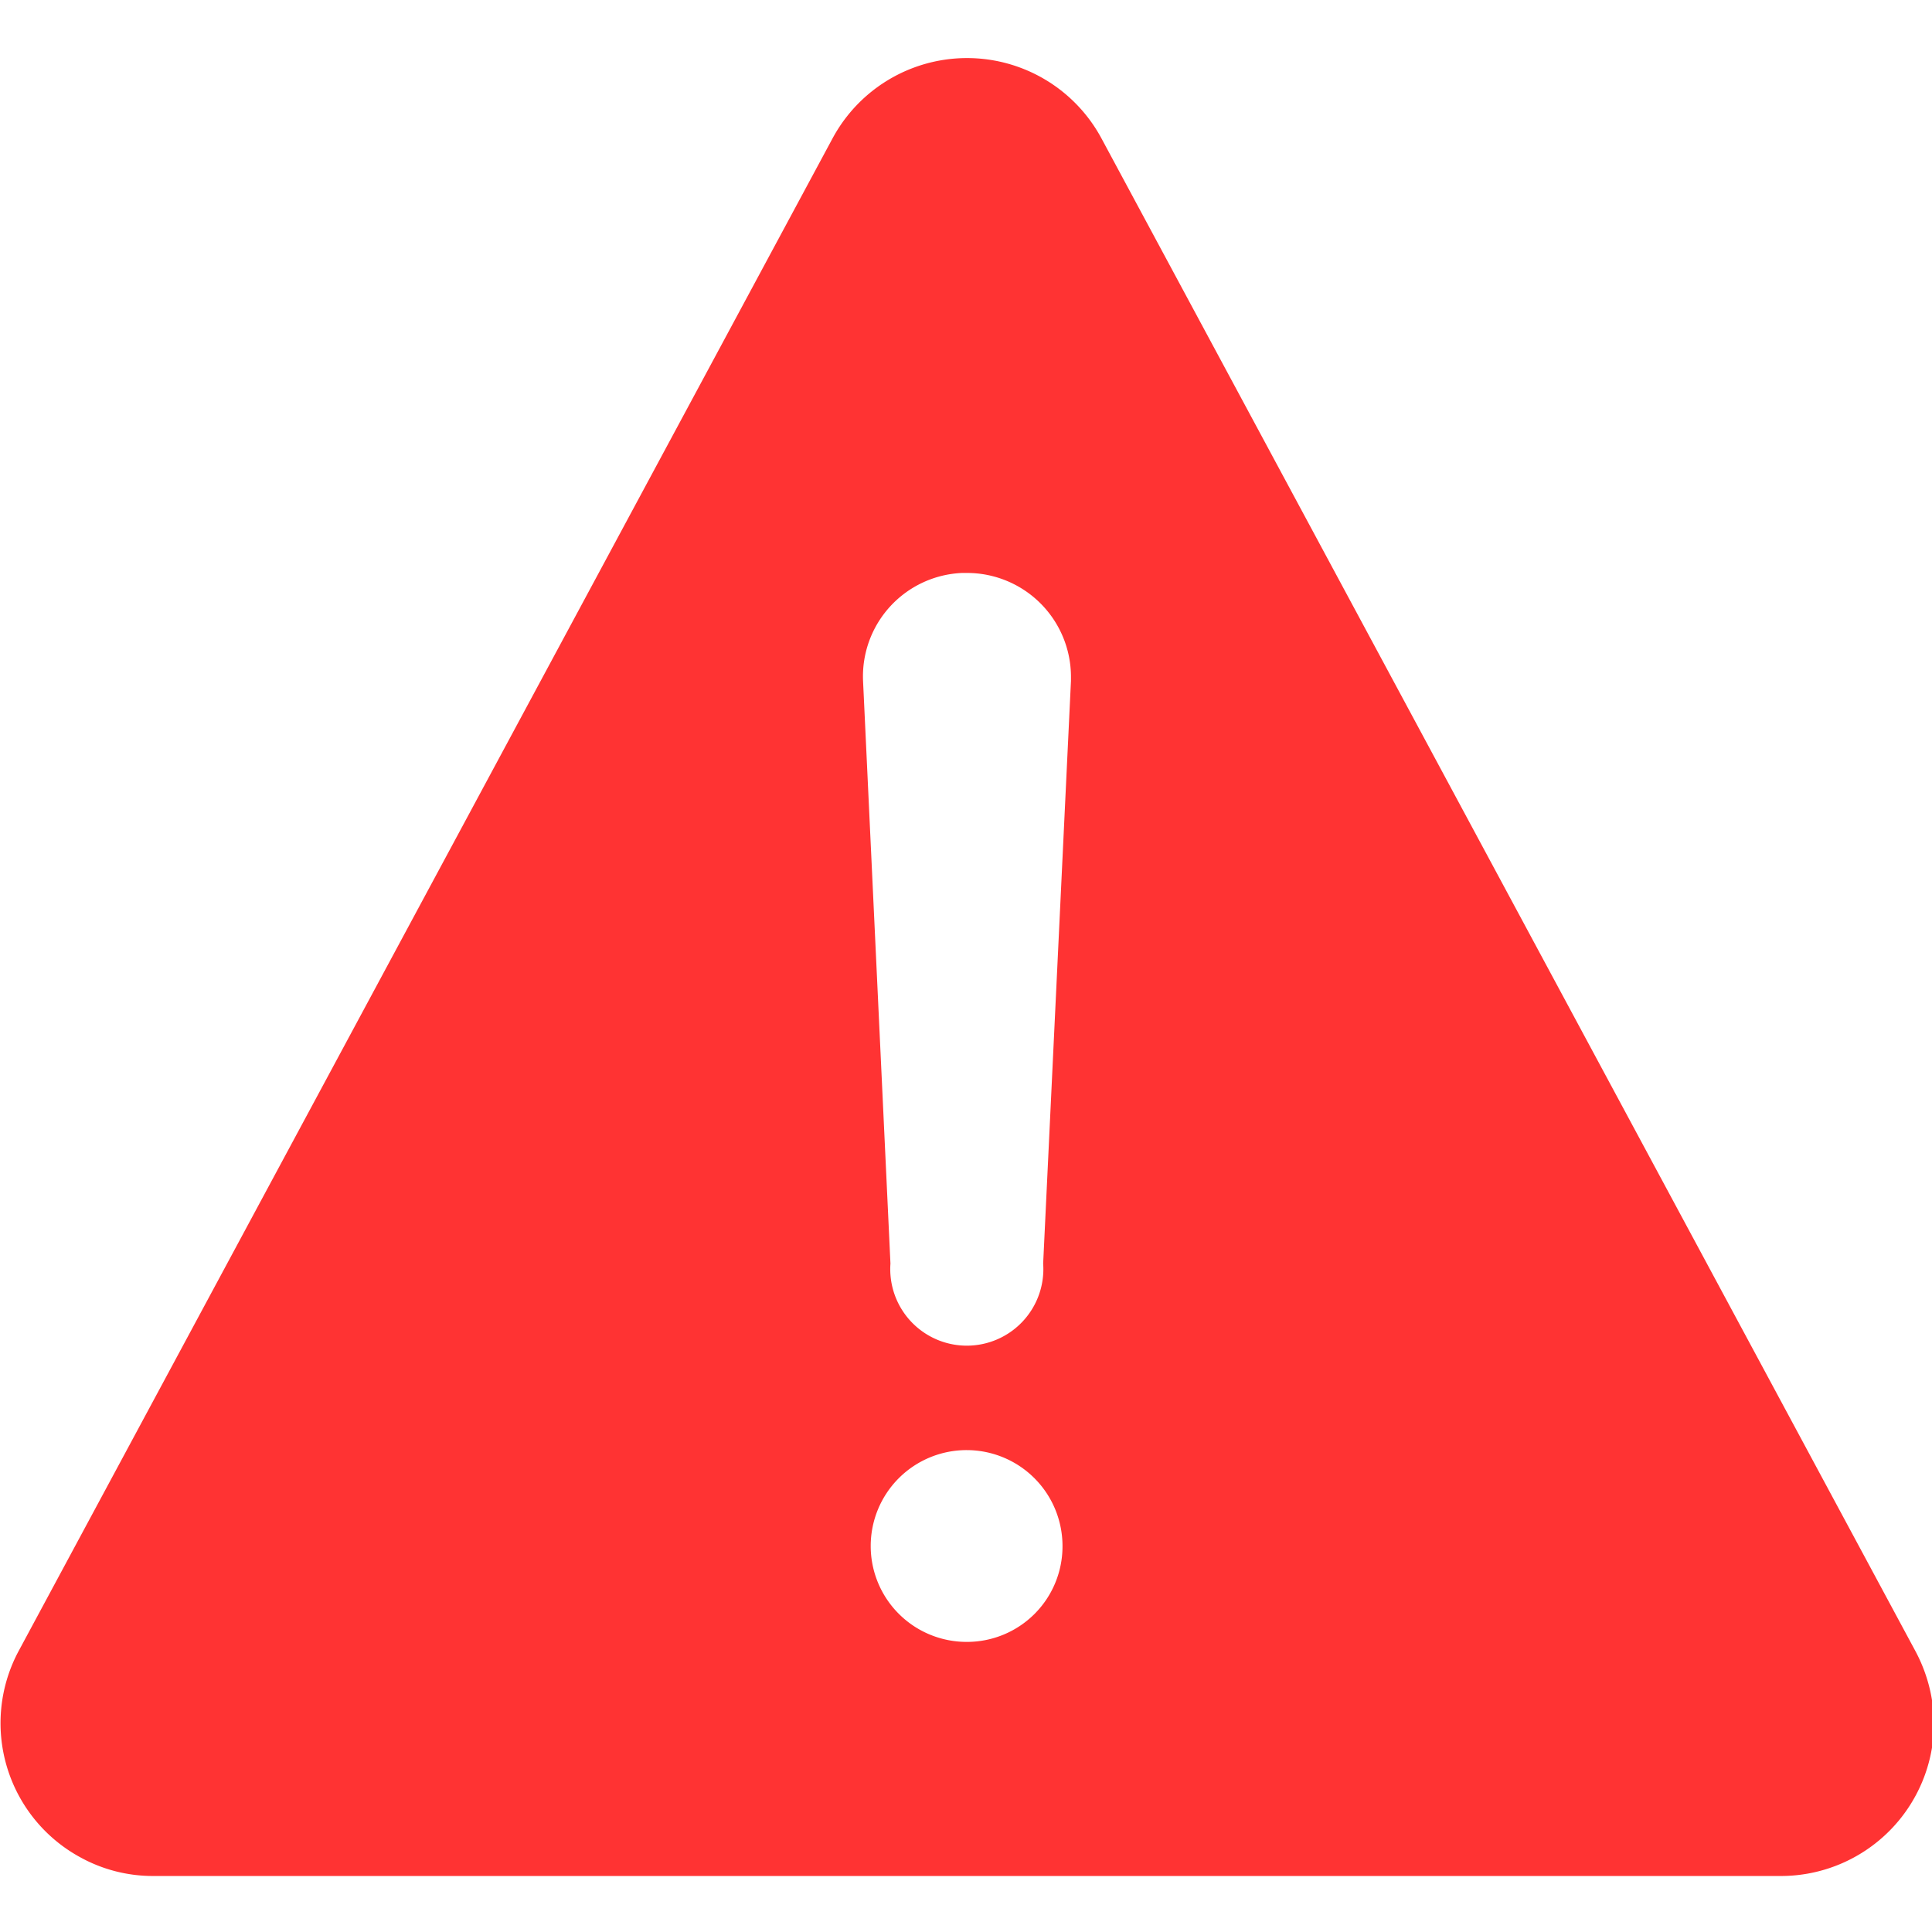 <svg xmlns="http://www.w3.org/2000/svg" viewBox="0 0 47.95 47.95"><g id="Calque_1" data-name="Calque 1"><path d="M47.55,41,27.34,3.44a3.79,3.79,0,0,0-6.68,0L.45,41A3.79,3.79,0,0,0,2,46.1a3.73,3.73,0,0,0,1.79.46H44.21A3.8,3.8,0,0,0,48,42.76,3.9,3.9,0,0,0,47.55,41ZM24,40.75a2.38,2.38,0,1,1,2.37-2.37A2.37,2.37,0,0,1,24,40.75ZM26.58,16.9l-.69,14.46a1.9,1.9,0,1,1-3.79,0L21.42,16.9h0a2.57,2.57,0,0,1,2.46-2.68H24a2.58,2.58,0,0,1,2.58,2.58v.12Z" style="fill:#f33"/></g></svg>